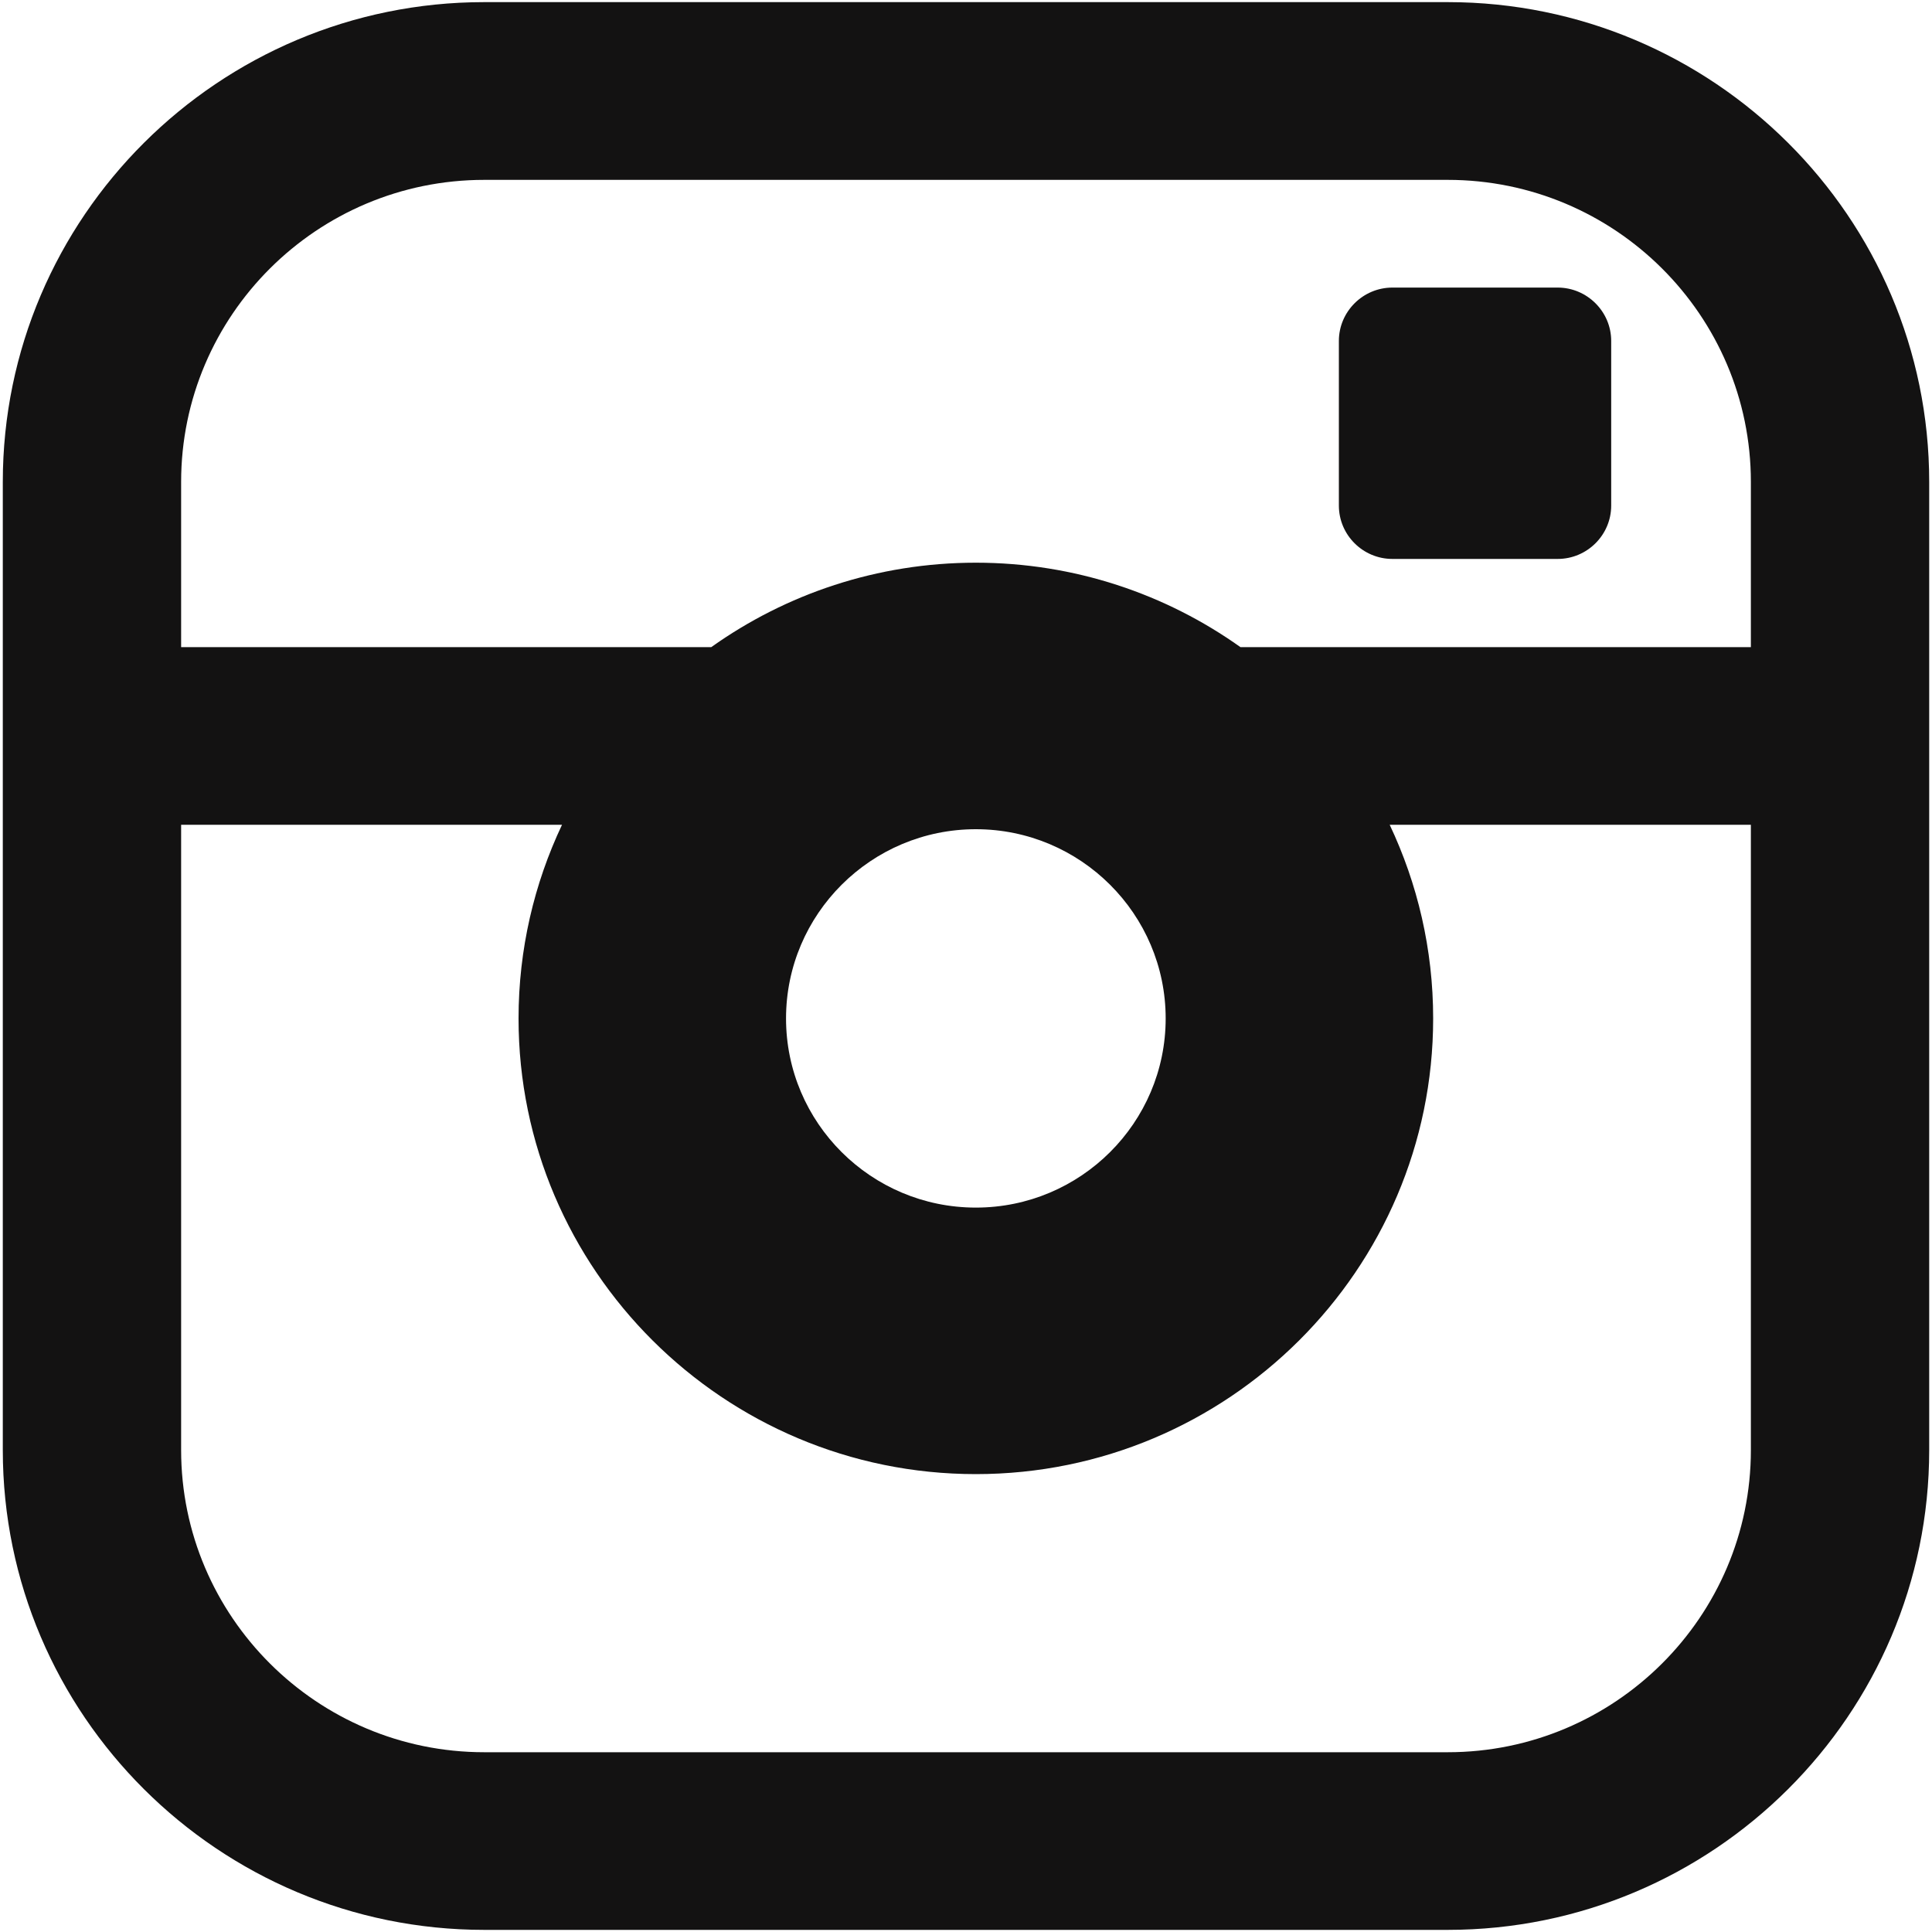 <svg width="20" height="20" viewBox="0 0 20 20" fill="none" xmlns="http://www.w3.org/2000/svg">
<g id="instagram" clip-path="url(#clip0_100_201)">
<path id="Vector" d="M14.987 0.022H5.013C2.265 0.022 0.029 2.25 0.029 4.989V15.011C0.029 17.75 2.265 19.978 5.013 19.978H14.987C17.735 19.978 19.971 17.75 19.971 15.011V4.989C19.971 2.25 17.735 0.022 14.987 0.022ZM18.125 15.011C18.125 16.735 16.717 18.139 14.987 18.139H5.013C3.283 18.139 1.875 16.735 1.875 15.011V8.538H5.818C5.53 9.147 5.368 9.826 5.368 10.543C5.368 13.144 7.492 15.26 10.102 15.26C12.712 15.26 14.836 13.144 14.836 10.543C14.836 9.826 14.674 9.147 14.386 8.538H18.125V15.011H18.125ZM8.137 10.543C8.137 9.463 9.018 8.584 10.102 8.584C11.186 8.584 12.067 9.463 12.067 10.543C12.067 11.623 11.186 12.501 10.102 12.501C9.018 12.501 8.137 11.623 8.137 10.543ZM18.125 6.699H12.841C12.068 6.149 11.122 5.825 10.102 5.825C9.082 5.825 8.136 6.149 7.363 6.699H1.875V4.989C1.875 3.264 3.283 1.862 5.013 1.862H14.987C16.717 1.862 18.125 3.264 18.125 4.989V6.699ZM16.125 2.977H14.414C14.109 2.977 13.86 3.226 13.86 3.529V5.234C13.86 5.538 14.109 5.786 14.414 5.786H16.125C16.43 5.786 16.679 5.538 16.679 5.234V3.529C16.679 3.226 16.43 2.977 16.125 2.977Z" fill="#131212"/>
</g>
<defs>
<clipPath id="clip0_100_201">
<rect width="20" height="20" fill="white"/>
</clipPath>
</defs>
</svg>
